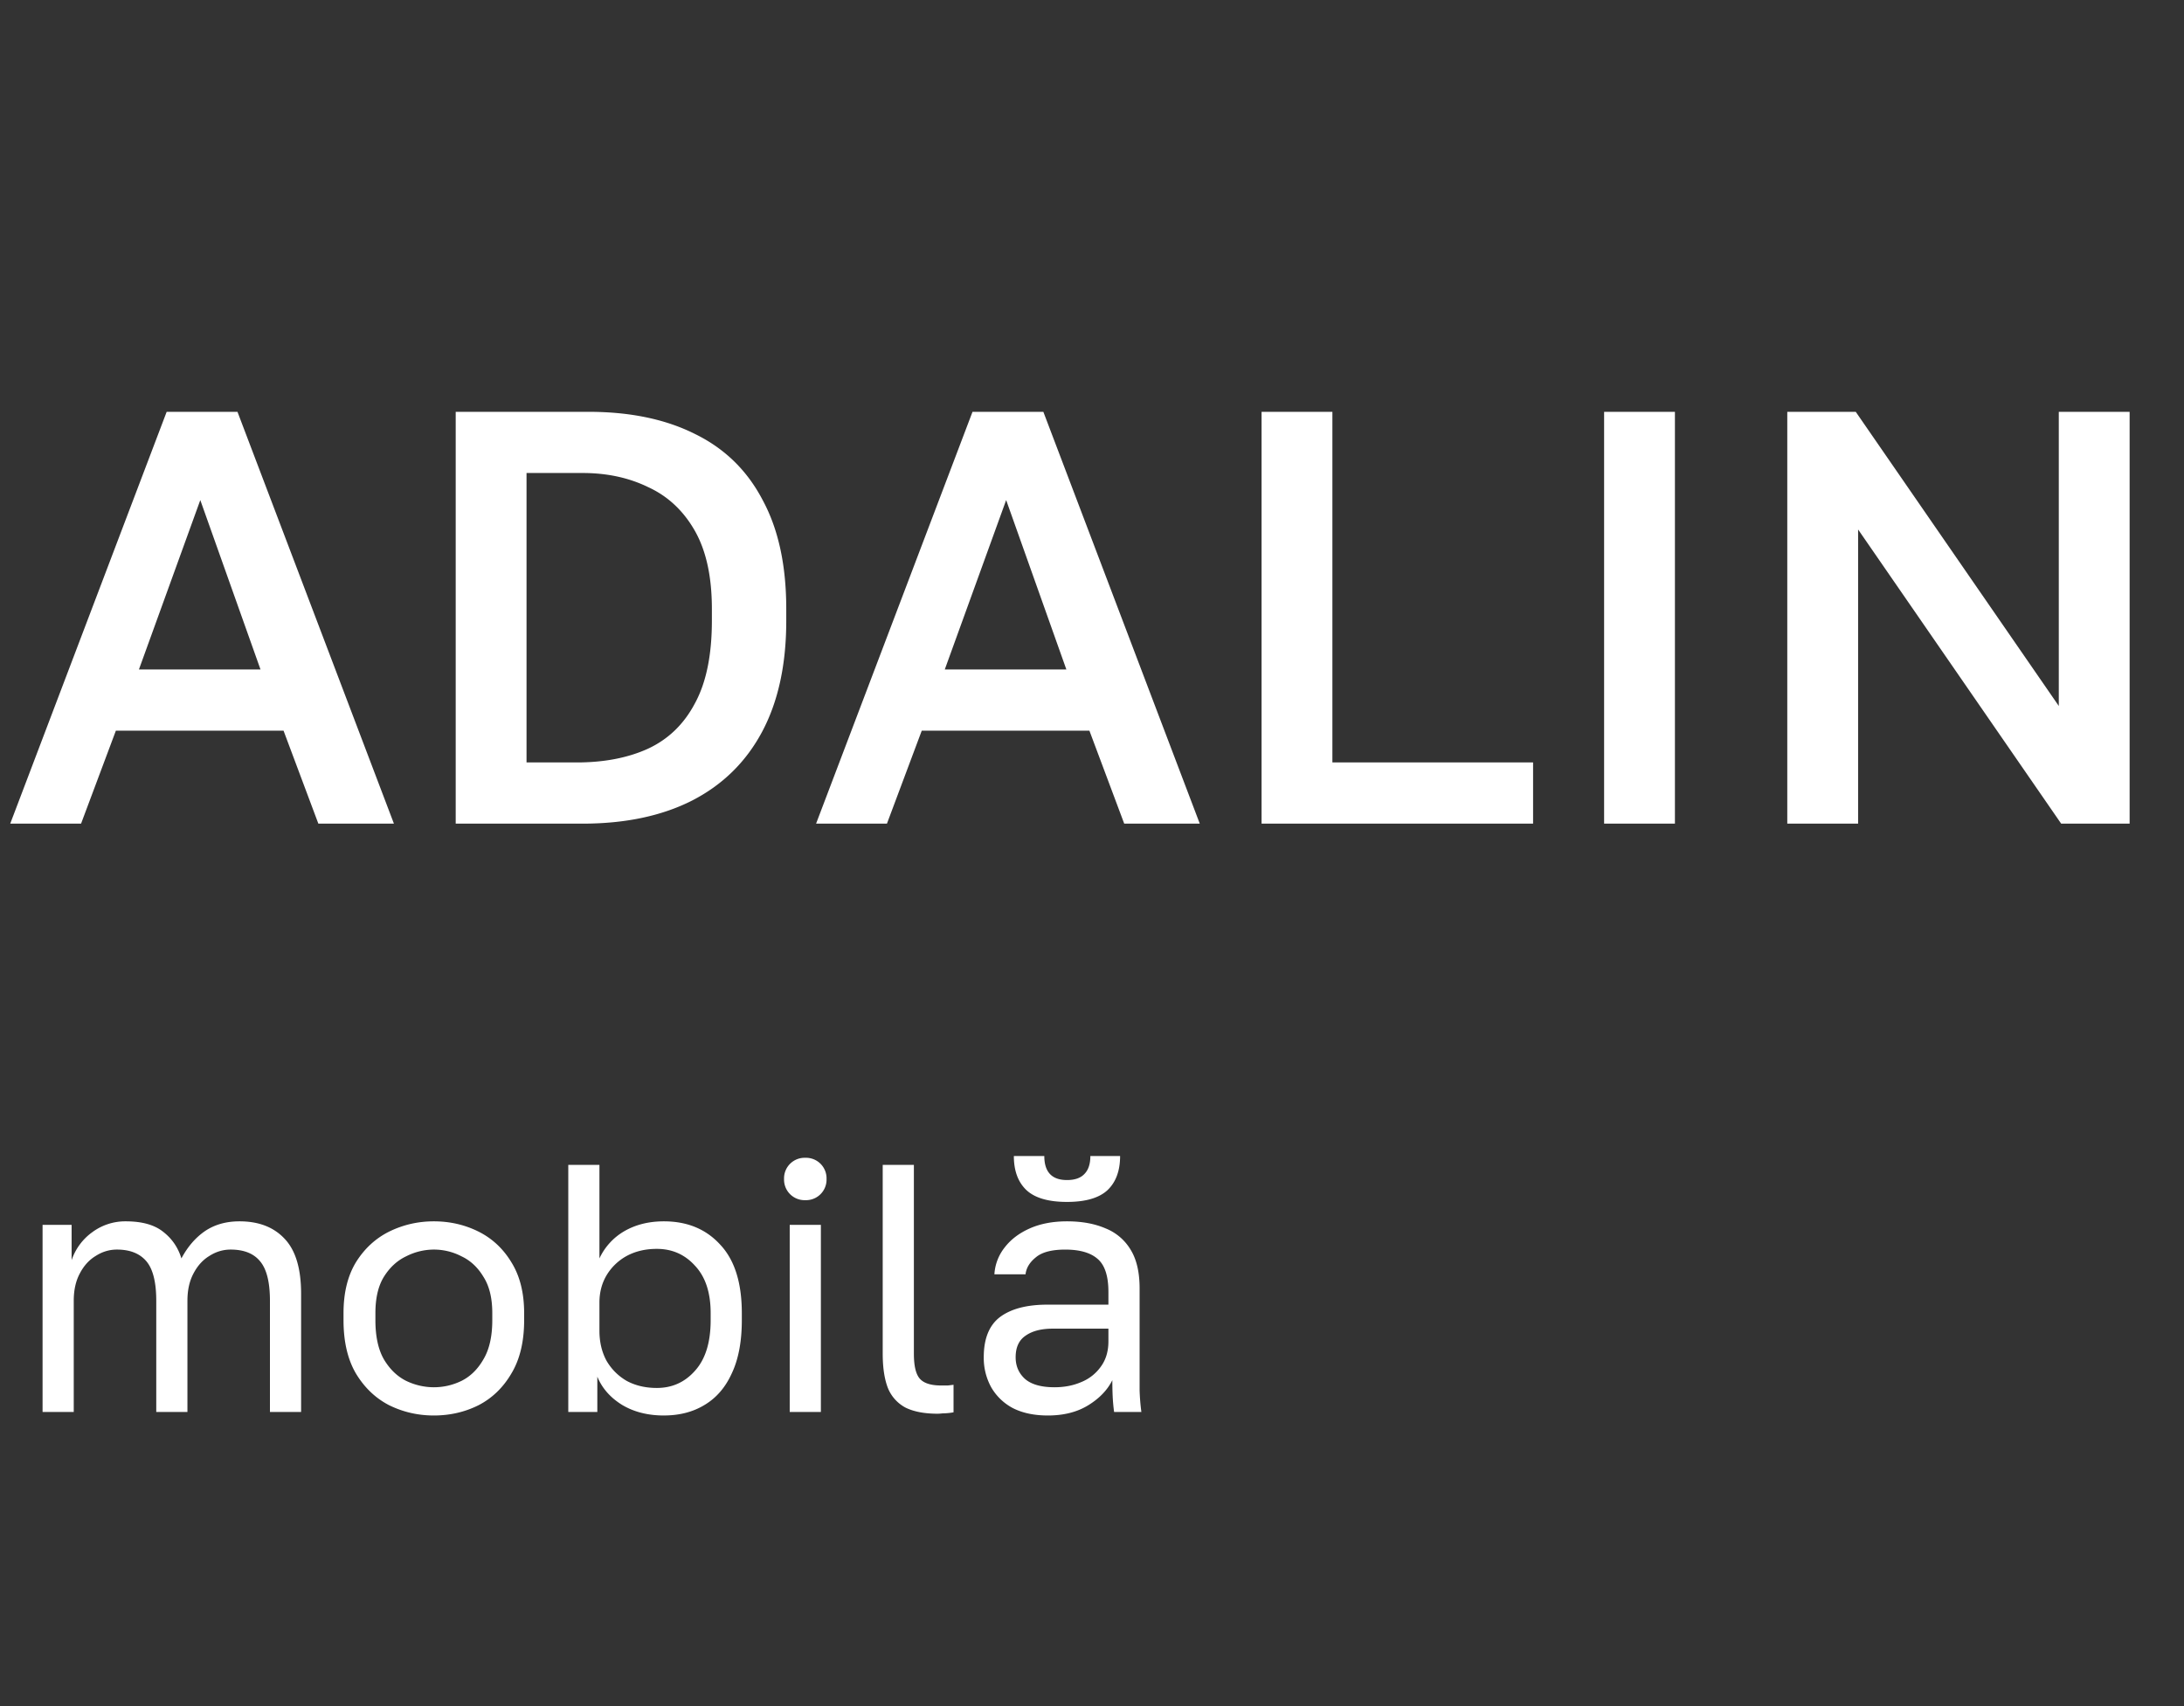 <svg width="128" height="100" fill="none" xmlns="http://www.w3.org/2000/svg"><rect width="100%" height="100%" fill="#333333" stroke="none"/><g clip-path="url(#Frame__a)" fill="#fff"><path d="m.6 48.276 9.168-24.138h4.15l9.169 24.138h-4.429l-2.04-5.449H6.791l-2.04 5.449H.6Zm7.542-9.035h7.126l-3.529-9.93-3.597 9.93Zm18.566 9.035V24.138h7.784c2.445 0 4.532.436 6.262 1.31 1.73.85 3.044 2.138 3.943 3.862.923 1.701 1.384 3.828 1.384 6.38v.69c0 2.574-.473 4.746-1.418 6.516-.946 1.77-2.318 3.115-4.117 4.035-1.776.896-3.91 1.345-6.4 1.345h-7.438Zm4.151-3.587H33.8c1.591 0 2.975-.264 4.151-.793 1.2-.551 2.122-1.436 2.768-2.655.669-1.218 1.003-2.839 1.003-4.862v-.69c0-1.885-.334-3.413-1.003-4.586-.669-1.172-1.58-2.023-2.733-2.552-1.13-.551-2.41-.827-3.84-.827h-3.287v16.965Zm16.97 3.587 9.168-24.138h4.152l9.167 24.138h-4.428l-2.04-5.449h-9.826l-2.04 5.449H47.83Zm7.542-9.035h7.127l-3.529-9.93-3.598 9.93Zm18.567 9.035V24.138h4.151v20.551h11.762v3.587H73.938Zm20.076 0V24.138h4.15v24.138h-4.15Zm10.735 0V24.138h4.013l11.9 17.241V24.138h4.151v24.138h-4.012L108.9 31.034v17.242h-4.151ZM2.495 82.759V71.793h1.702v2.07a3.328 3.328 0 0 1 1.204-1.635 3.244 3.244 0 0 1 1.972-.642c.955 0 1.688.207 2.2.621.512.4.865.917 1.059 1.552.36-.676.816-1.207 1.37-1.593.567-.386 1.245-.58 2.034-.58 1.135 0 2.02.345 2.657 1.035.636.676.954 1.745.954 3.207v6.93h-1.826v-6.516c0-1.09-.194-1.863-.581-2.318-.374-.455-.948-.683-1.723-.683-.443 0-.858.125-1.246.373-.387.234-.698.58-.934 1.034-.235.442-.352.973-.352 1.594v6.517H9.158v-6.517c0-1.09-.194-1.863-.581-2.318-.388-.455-.962-.683-1.723-.683-.443 0-.858.125-1.245.373-.388.234-.7.58-.935 1.034-.235.442-.352.973-.352 1.594v6.517H2.495Zm22.931.207c-.927 0-1.799-.2-2.615-.6-.803-.414-1.453-1.035-1.951-1.862-.485-.828-.727-1.87-.727-3.125v-.413c0-1.186.242-2.18.727-2.98.498-.8 1.148-1.4 1.951-1.8.816-.4 1.688-.6 2.615-.6.941 0 1.813.2 2.616.6.802.4 1.446 1 1.93 1.8.498.8.747 1.793.747 2.98v.413c0 1.256-.249 2.297-.747 3.125-.484.827-1.128 1.448-1.93 1.862-.803.4-1.675.6-2.616.6Zm0-1.655c.568 0 1.107-.125 1.62-.373.525-.262.954-.683 1.286-1.262.346-.58.52-1.345.52-2.297v-.413c0-.883-.174-1.593-.52-2.131-.332-.552-.76-.952-1.287-1.2a3.506 3.506 0 0 0-1.619-.394 3.59 3.59 0 0 0-1.619.394c-.525.248-.961.648-1.307 1.2-.332.538-.498 1.248-.498 2.13v.414c0 .952.166 1.718.498 2.297.346.58.782 1 1.307 1.262a3.753 3.753 0 0 0 1.62.373Zm13.484 1.655c-.94 0-1.757-.207-2.45-.621-.691-.428-1.175-.98-1.452-1.655v2.069h-1.702V68.276h1.826v5.483a3.6 3.6 0 0 1 1.453-1.593c.665-.386 1.44-.58 2.325-.58 1.37 0 2.47.456 3.3 1.366.844.896 1.267 2.234 1.267 4.014v.413c0 1.242-.194 2.276-.582 3.104-.373.828-.906 1.448-1.598 1.862-.678.414-1.474.62-2.387.62Zm-.415-1.614c.9 0 1.647-.338 2.242-1.014.609-.676.913-1.662.913-2.959v-.413c0-1.2-.304-2.124-.913-2.773-.595-.662-1.343-.993-2.242-.993-.664 0-1.252.138-1.764.414a3.12 3.12 0 0 0-1.184 1.138c-.276.469-.415 1-.415 1.593V78c0 .662.139 1.248.416 1.759.29.496.684.89 1.183 1.18.512.275 1.1.413 1.764.413Zm7.789 1.407V71.793h1.826V82.76h-1.826Zm.913-12.414a1.204 1.204 0 0 1-1.245-1.241 1.204 1.204 0 0 1 1.245-1.242 1.203 1.203 0 0 1 1.245 1.241 1.204 1.204 0 0 1-1.245 1.242Zm7.754 12.517c-.76 0-1.383-.117-1.868-.352a2.26 2.26 0 0 1-1.038-1.137c-.207-.525-.311-1.2-.311-2.028V68.276h1.827v11.069c0 .717.117 1.207.352 1.469.236.262.65.393 1.246.393h.394l.332-.041v1.614a3.605 3.605 0 0 1-.643.061 2.35 2.35 0 0 1-.29.021Zm6.462.104c-.803 0-1.488-.145-2.055-.435a3.172 3.172 0 0 1-1.266-1.22 3.565 3.565 0 0 1-.436-1.76c0-1.089.318-1.875.955-2.358.65-.483 1.577-.724 2.781-.724h3.57v-.745c0-.938-.214-1.586-.643-1.945-.415-.358-1.045-.537-1.889-.537-.789 0-1.363.151-1.723.455-.36.29-.56.62-.602.993H58.28a2.792 2.792 0 0 1 .602-1.573c.36-.469.85-.841 1.473-1.117.623-.276 1.35-.414 2.18-.414.872 0 1.626.138 2.262.414a2.999 2.999 0 0 1 1.474 1.262c.346.566.519 1.317.519 2.255v5.979c.014.428.048.849.104 1.263h-1.599a11.03 11.03 0 0 1-.082-.89 20.32 20.32 0 0 1-.021-.972c-.29.579-.761 1.069-1.412 1.469-.65.4-1.439.6-2.366.6Zm.394-1.655c.582 0 1.107-.104 1.578-.31a2.6 2.6 0 0 0 1.142-.911c.29-.4.435-.89.435-1.47v-.744h-3.258c-.678 0-1.211.138-1.599.414-.387.262-.58.683-.58 1.262 0 .51.179.93.539 1.262.373.331.955.497 1.743.497Zm.727-10.863c-1.08 0-1.868-.227-2.366-.682-.499-.47-.748-1.138-.748-2.007h1.785c0 .469.111.82.333 1.055.221.234.553.352.996.352.456 0 .796-.118 1.017-.352.235-.234.353-.586.353-1.055h1.743c0 .869-.249 1.538-.747 2.007-.498.455-1.287.682-2.366.682Z"/></g><defs><clipPath id="Frame__a"><path fill="#fff" d="M0 0h128v100H0z"/></clipPath></defs></svg>